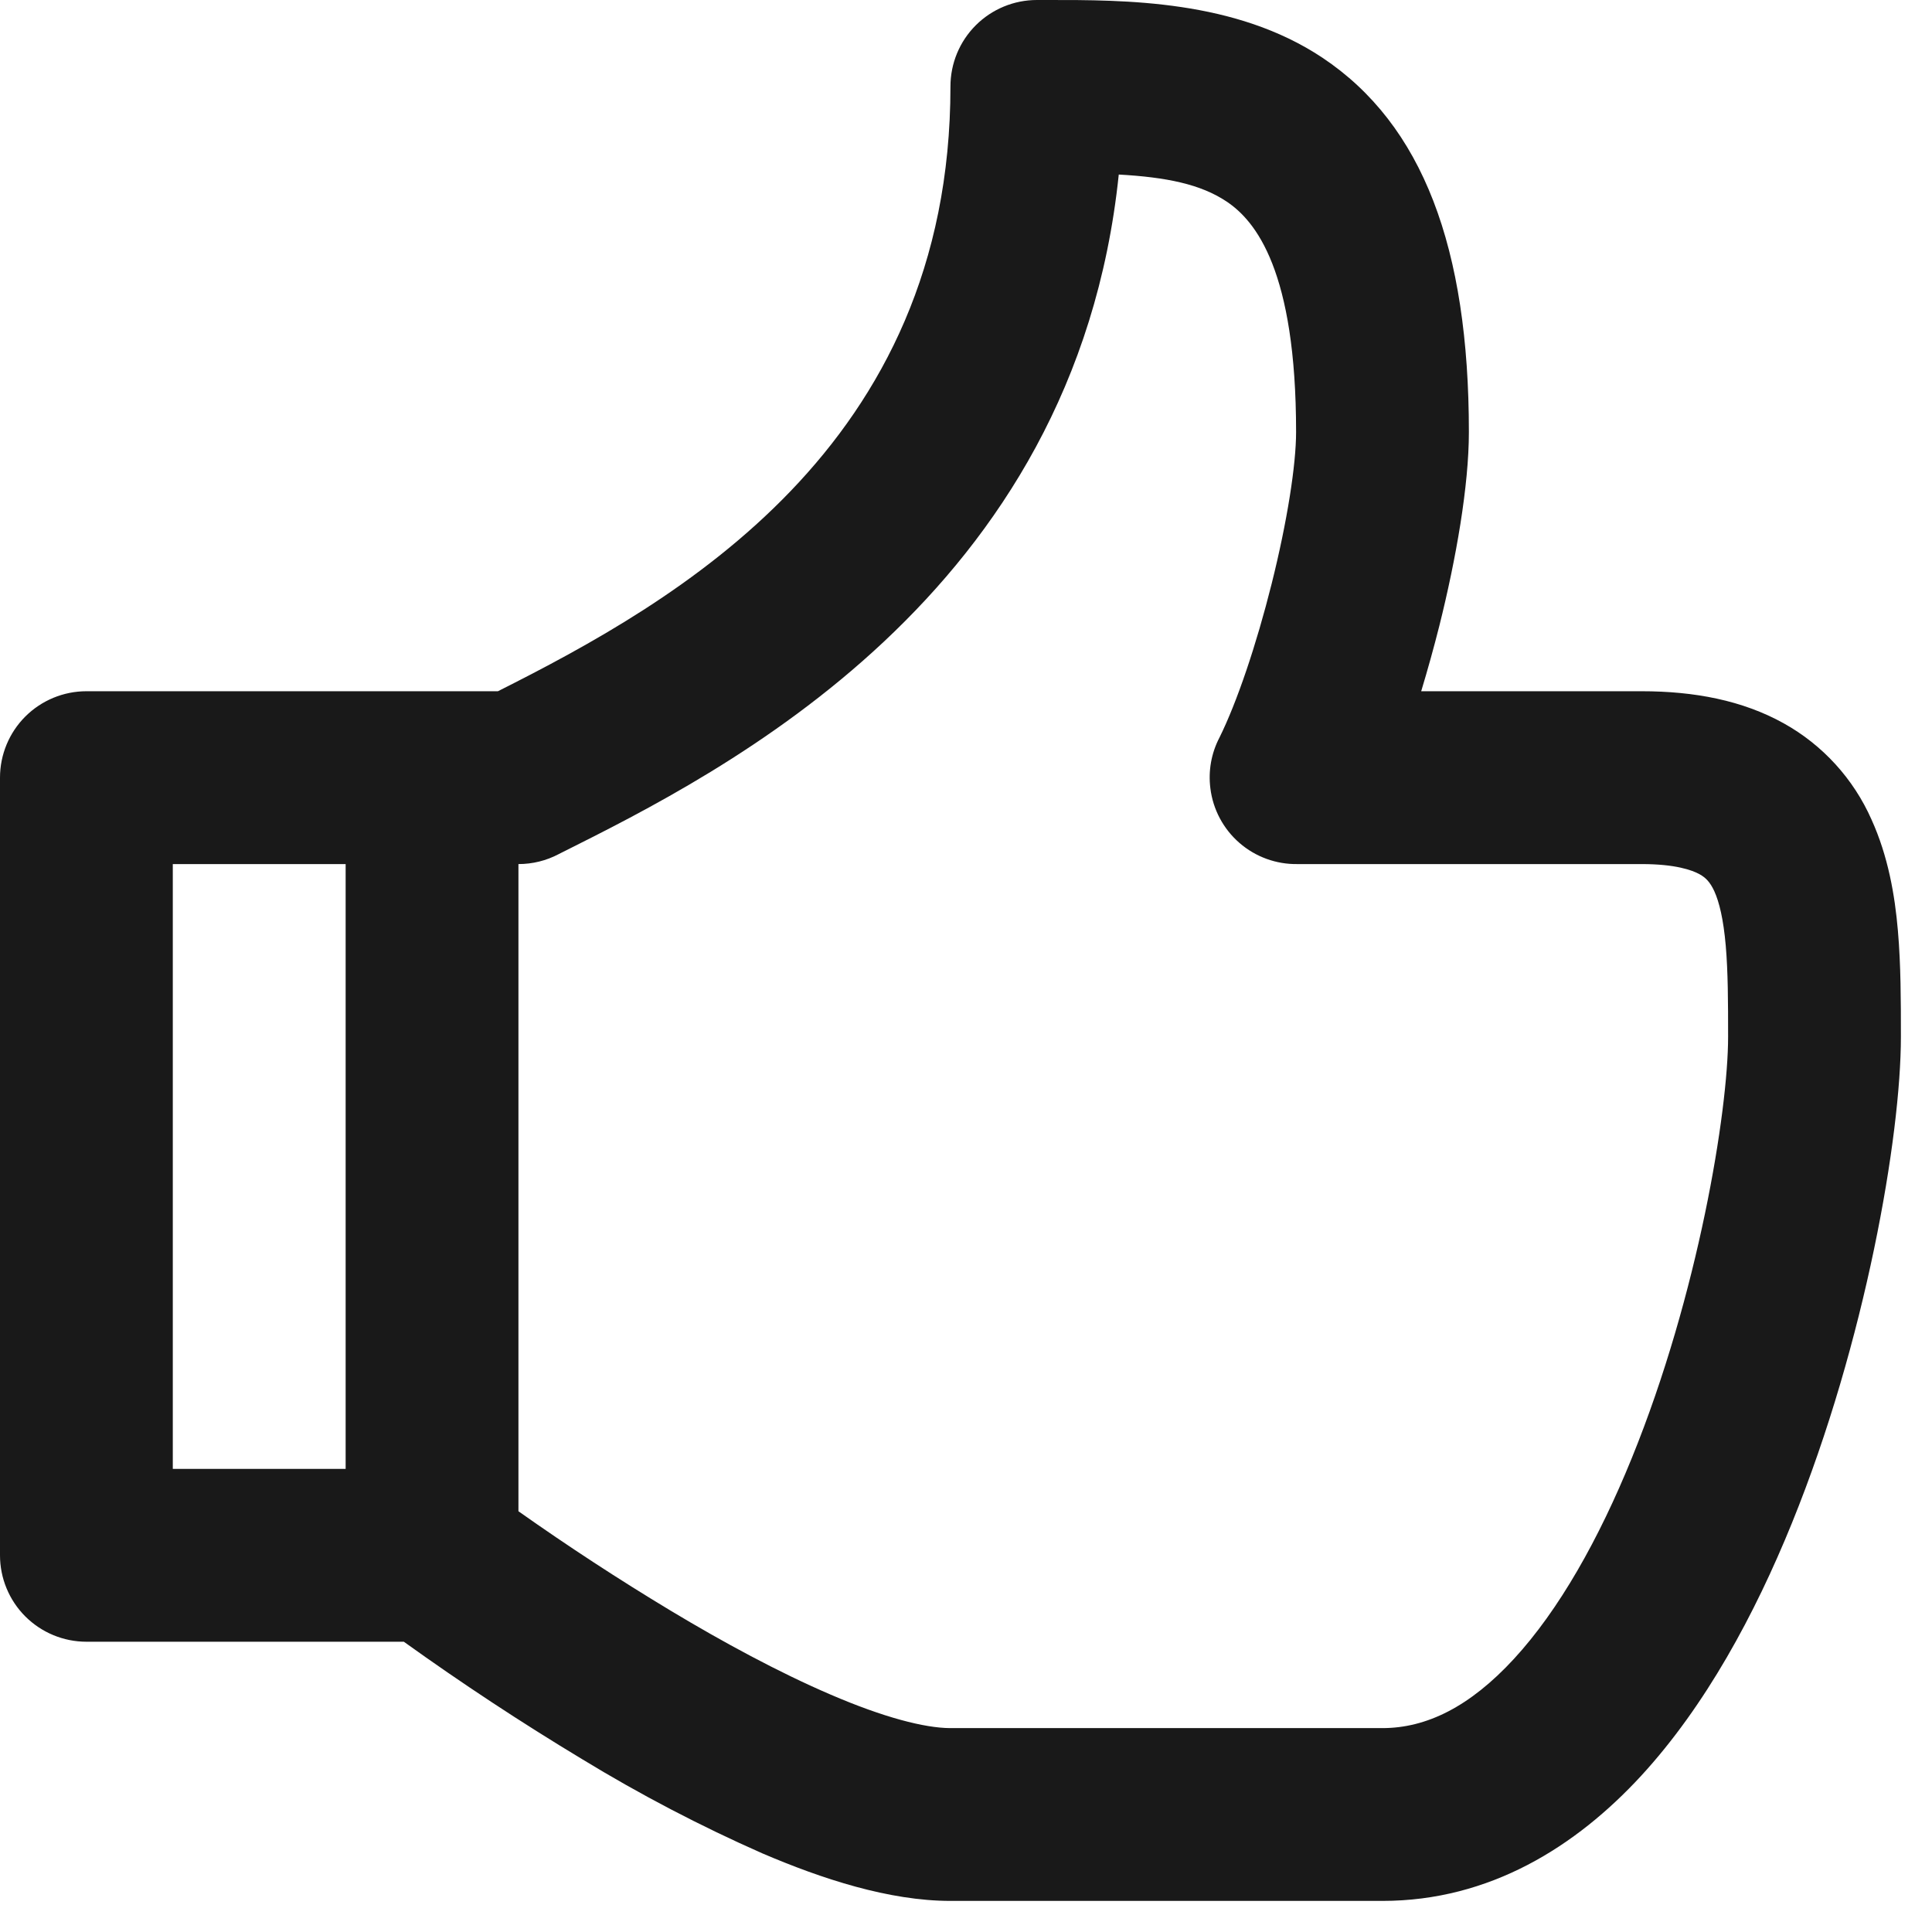<svg width="41" height="41" viewBox="0 0 41 41" fill="none" xmlns="http://www.w3.org/2000/svg">
<path fill-rule="evenodd" clip-rule="evenodd" d="M10.567 14.669C14.343 12.768 20.17 9.504 20.17 1.834C20.17 1.347 20.363 0.881 20.707 0.537C21.051 0.193 21.517 0 22.004 0H22.218C23.883 -0.002 26.216 -0.005 28.064 1.225C30.195 2.646 31.172 5.259 31.172 9.168C31.172 10.309 30.901 11.857 30.545 13.281C30.429 13.74 30.299 14.209 30.16 14.669H34.839C35.958 14.669 36.979 14.864 37.85 15.348C38.679 15.808 39.334 16.527 39.717 17.394C40.069 18.17 40.212 18.999 40.276 19.747C40.34 20.48 40.34 21.259 40.34 21.962V22.004C40.34 24.104 39.594 28.464 38.028 32.32C37.24 34.26 36.194 36.2 34.828 37.685C33.446 39.185 31.618 40.34 29.338 40.34H20.17C18.868 40.34 17.444 39.873 16.18 39.332C14.861 38.75 13.581 38.081 12.35 37.33C11.057 36.551 9.796 35.72 8.57 34.84H1.834C1.347 34.84 0.881 34.646 0.537 34.303C0.193 33.959 0 33.492 0 33.006V16.503C0 16.017 0.193 15.55 0.537 15.206C0.881 14.863 1.347 14.669 1.834 14.669H10.567ZM23.742 3.704C24.756 3.761 25.479 3.909 26.029 4.276C26.648 4.689 27.505 5.743 27.505 9.168C27.505 9.862 27.318 11.064 26.986 12.39C26.661 13.688 26.249 14.906 25.878 15.654C25.706 15.984 25.639 16.359 25.686 16.729C25.741 17.178 25.961 17.591 26.303 17.888C26.645 18.185 27.085 18.345 27.538 18.337H34.839C35.554 18.337 35.908 18.465 36.068 18.553C36.198 18.625 36.29 18.718 36.38 18.912C36.486 19.145 36.574 19.508 36.623 20.068C36.671 20.625 36.673 21.252 36.673 22.004C36.673 23.572 36.044 27.463 34.63 30.941C33.928 32.669 33.083 34.167 32.129 35.203C31.189 36.224 30.268 36.673 29.338 36.673H20.157C19.622 36.669 18.76 36.45 17.627 35.962C16.527 35.49 15.344 34.849 14.236 34.183C13.133 33.519 12.054 32.814 11.002 32.071V18.337C11.3 18.337 11.593 18.265 11.856 18.126L11.921 18.093C15.331 16.387 22.816 12.647 23.742 3.702V3.704ZM7.335 18.337V31.172H3.667V18.337H7.335Z" fill="#191919"/>
</svg>
